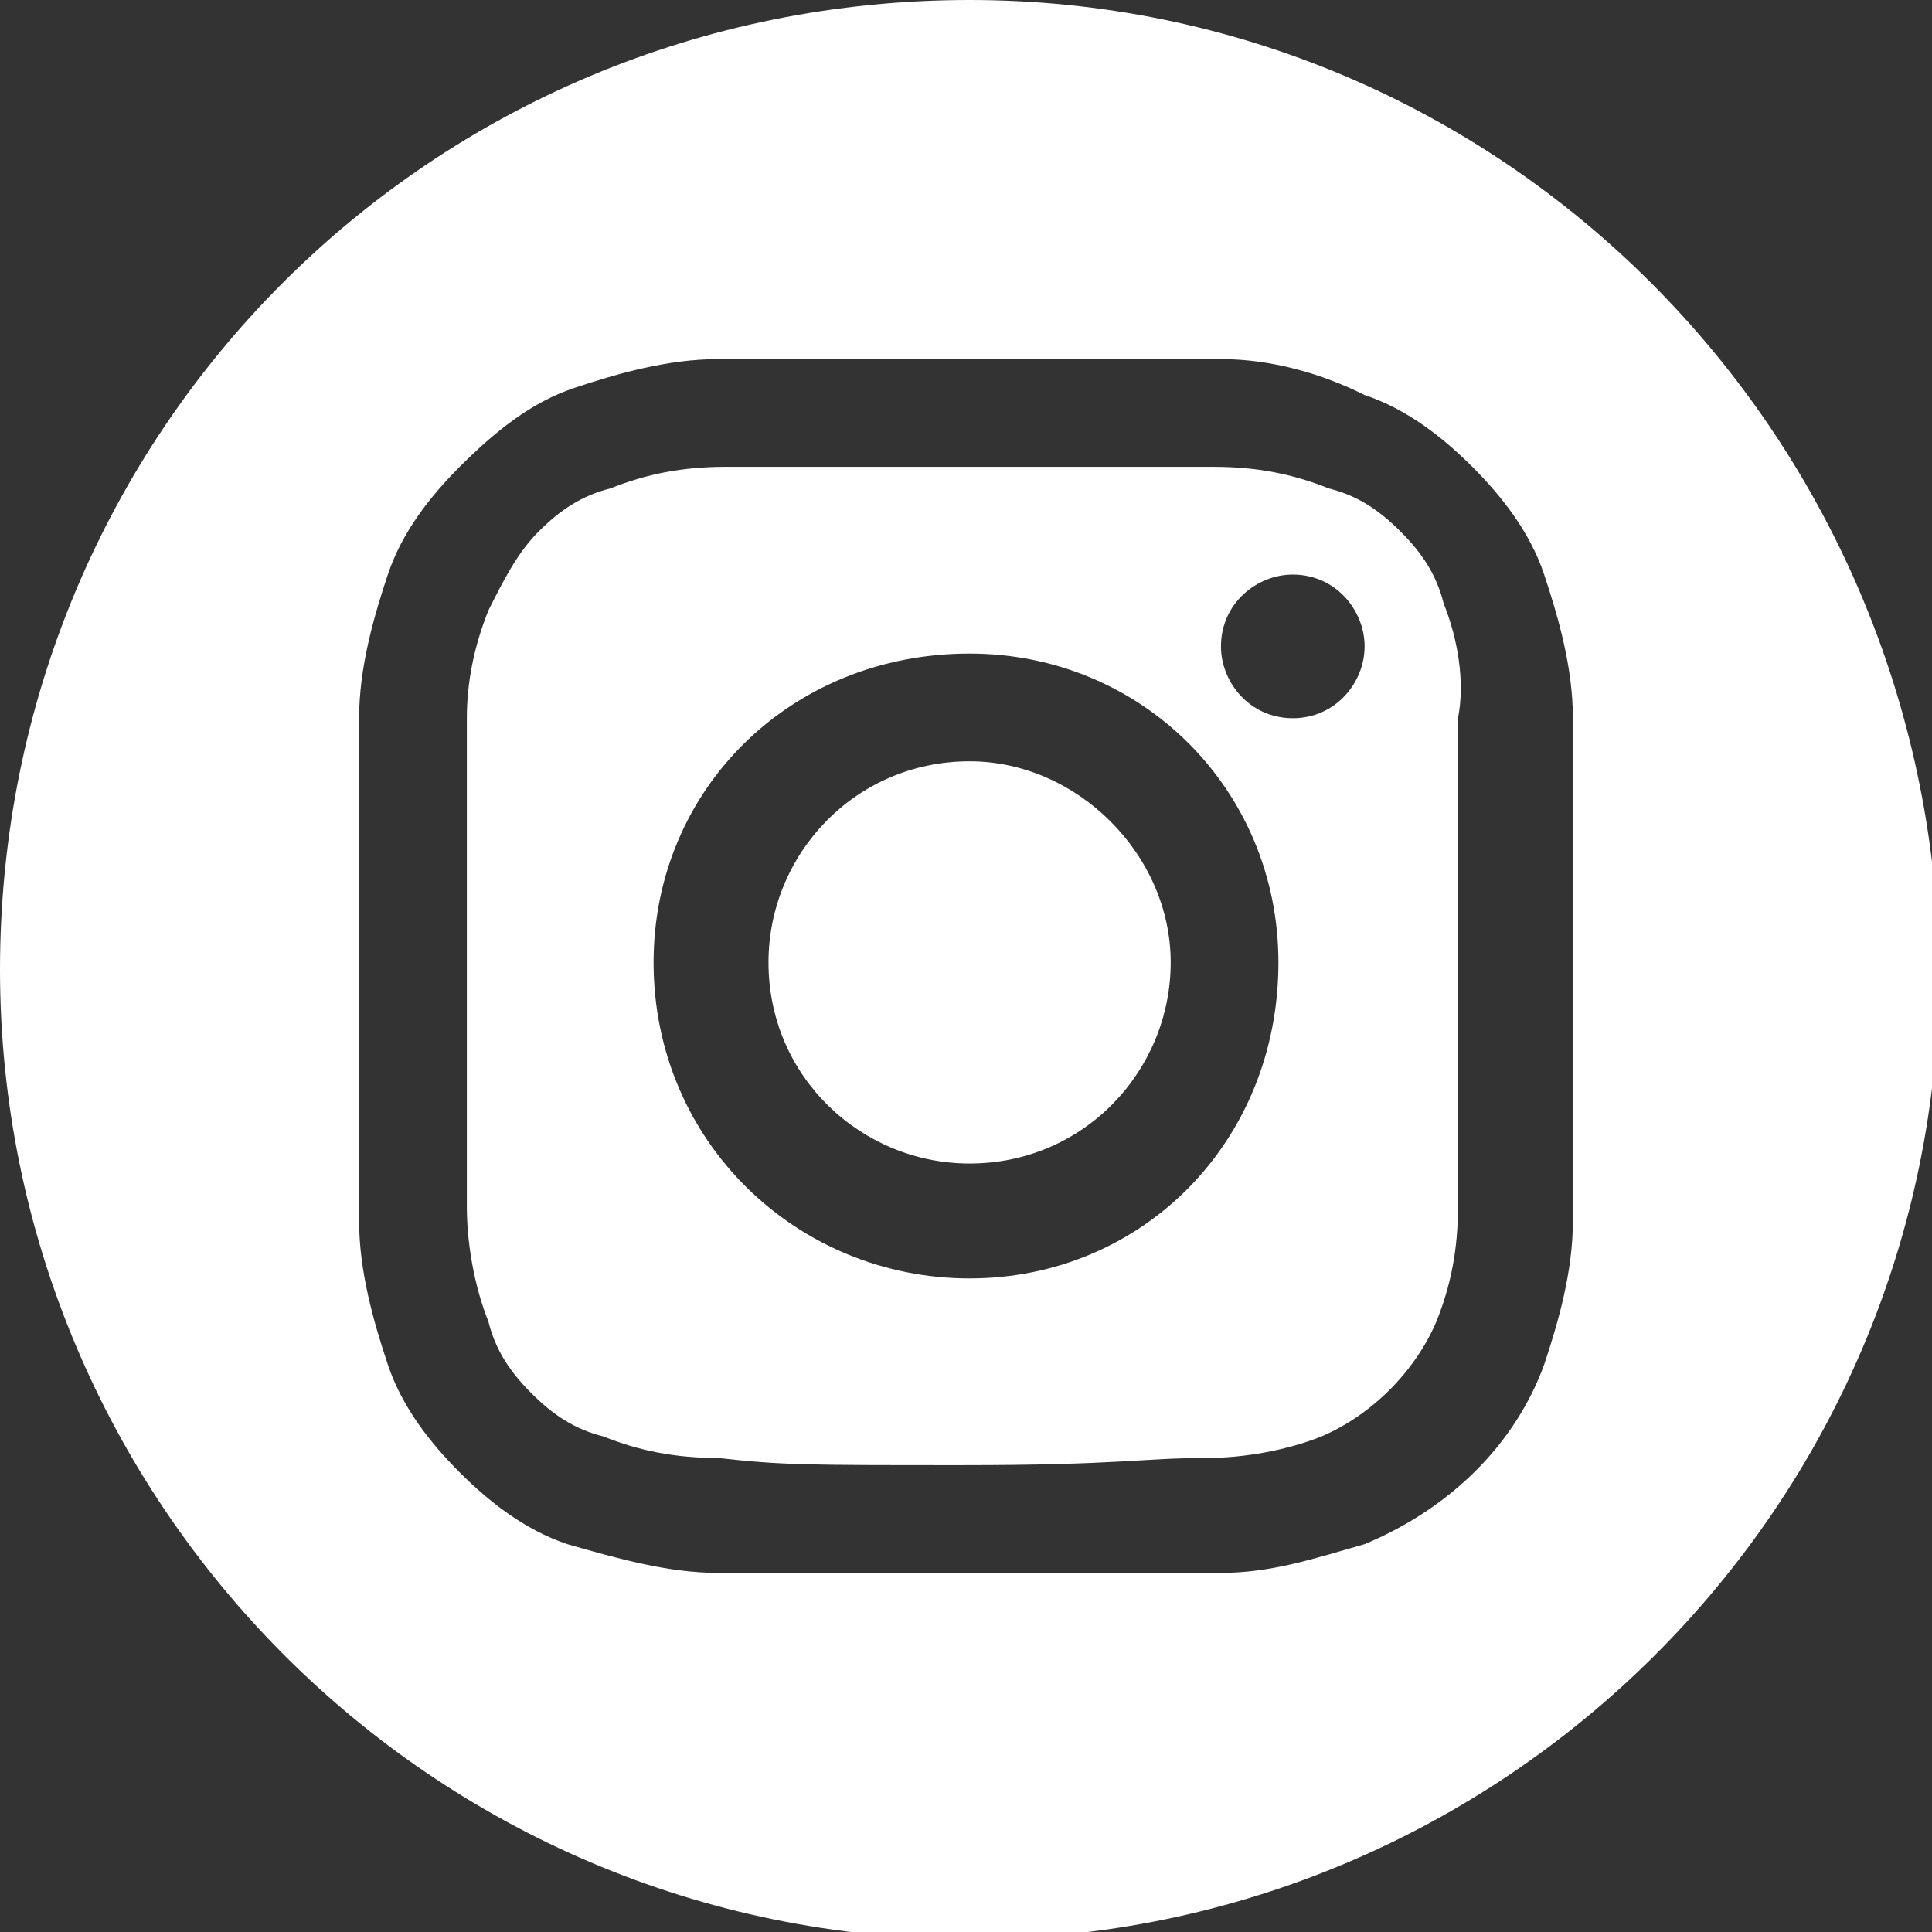 <?xml version="1.0" encoding="utf-8"?>
<!-- Generator: Adobe Illustrator 23.0.5, SVG Export Plug-In . SVG Version: 6.00 Build 0)  -->
<svg version="1.1" id="Capa_1" xmlns="http://www.w3.org/2000/svg" xmlns:xlink="http://www.w3.org/1999/xlink" x="0px" y="0px"
	 viewBox="0 0 26.9 26.9" style="enable-background:new 0 0 26.9 26.9;" xml:space="preserve">
<rect x="0" y="0" width="26.9" height="26.9" fill="#333333" stroke="none"/>
<style type="text/css">
	.st0{fill:#FFFFFF;}
</style>
<g>
	<path class="st0" d="M13.5,0C6,0,0,6,0,13.5c0,7.4,6,13.5,13.5,13.5c7.4,0,13.5-6,13.5-13.5C26.9,6,20.9,0,13.5,0z M21.9,17
		c0,0.7-0.2,1.4-0.4,2c-0.4,1.1-1.3,2-2.5,2.5c-0.7,0.2-1.3,0.4-2,0.4c-0.9,0-1.2,0-3.5,0c-2.3,0-2.6,0-3.5,0
		c-0.7,0-1.4-0.2-2.1-0.4c-0.6-0.2-1.1-0.6-1.5-1c-0.4-0.4-0.8-0.9-1-1.5C5.2,18.4,5,17.7,5,17c0-0.9,0-1.2,0-3.5
		C5,11.2,5,10.9,5,10c0-0.7,0.2-1.4,0.4-2c0.2-0.6,0.6-1.1,1-1.5C6.9,6,7.4,5.6,8,5.4C8.6,5.2,9.3,5,10,5C10.9,5,11.2,5,13.5,5
		C15.8,5,16,5,17,5c0.7,0,1.4,0.2,2,0.5c0.6,0.2,1.1,0.6,1.5,1c0.4,0.4,0.8,0.9,1,1.5c0.2,0.6,0.4,1.3,0.4,2c0,0.9,0,1.2,0,3.5
		S21.9,16.1,21.9,17z"/>
	<path class="st0" d="M13.5,10.6c-1.6,0-2.8,1.3-2.8,2.8c0,1.6,1.3,2.8,2.8,2.8c1.6,0,2.8-1.3,2.8-2.8C16.3,11.9,15,10.6,13.5,10.6z
		"/>
	<path class="st0" d="M20.1,8.4c-0.1-0.4-0.3-0.7-0.6-1c-0.3-0.3-0.6-0.5-1-0.6c-0.5-0.2-1-0.3-1.6-0.3c-0.9,0-1.2,0-3.4,0l0,0
		c-2.3,0-2.5,0-3.4,0C9.5,6.5,9,6.6,8.5,6.8c-0.4,0.1-0.7,0.3-1,0.6C7.2,7.7,7,8.1,6.8,8.5c-0.2,0.5-0.3,1-0.3,1.5
		c0,0.9,0,1.2,0,3.4s0,2.5,0,3.4c0,0.5,0.1,1.1,0.3,1.6c0.1,0.4,0.3,0.7,0.6,1c0.3,0.3,0.6,0.5,1,0.6c0.5,0.2,1,0.3,1.6,0.3
		c0.9,0.1,1.2,0.1,3.4,0.1s2.5-0.1,3.4-0.1c0.5,0,1.1-0.1,1.6-0.3c0.7-0.3,1.3-0.9,1.6-1.6c0.2-0.5,0.3-1,0.3-1.6c0-0.9,0-1.2,0-3.4
		s0-2.5,0-3.4C20.4,9.5,20.3,8.9,20.1,8.4z M13.5,17.8c-2.4,0-4.4-1.9-4.4-4.4c0-2.4,1.9-4.3,4.4-4.3c2.4,0,4.3,1.9,4.3,4.3
		C17.8,15.9,15.9,17.8,13.5,17.8z M18,10c-0.6,0-1-0.5-1-1c0-0.6,0.5-1,1-1c0.6,0,1,0.5,1,1C19,9.5,18.6,10,18,10z"/>
</g>
</svg>
